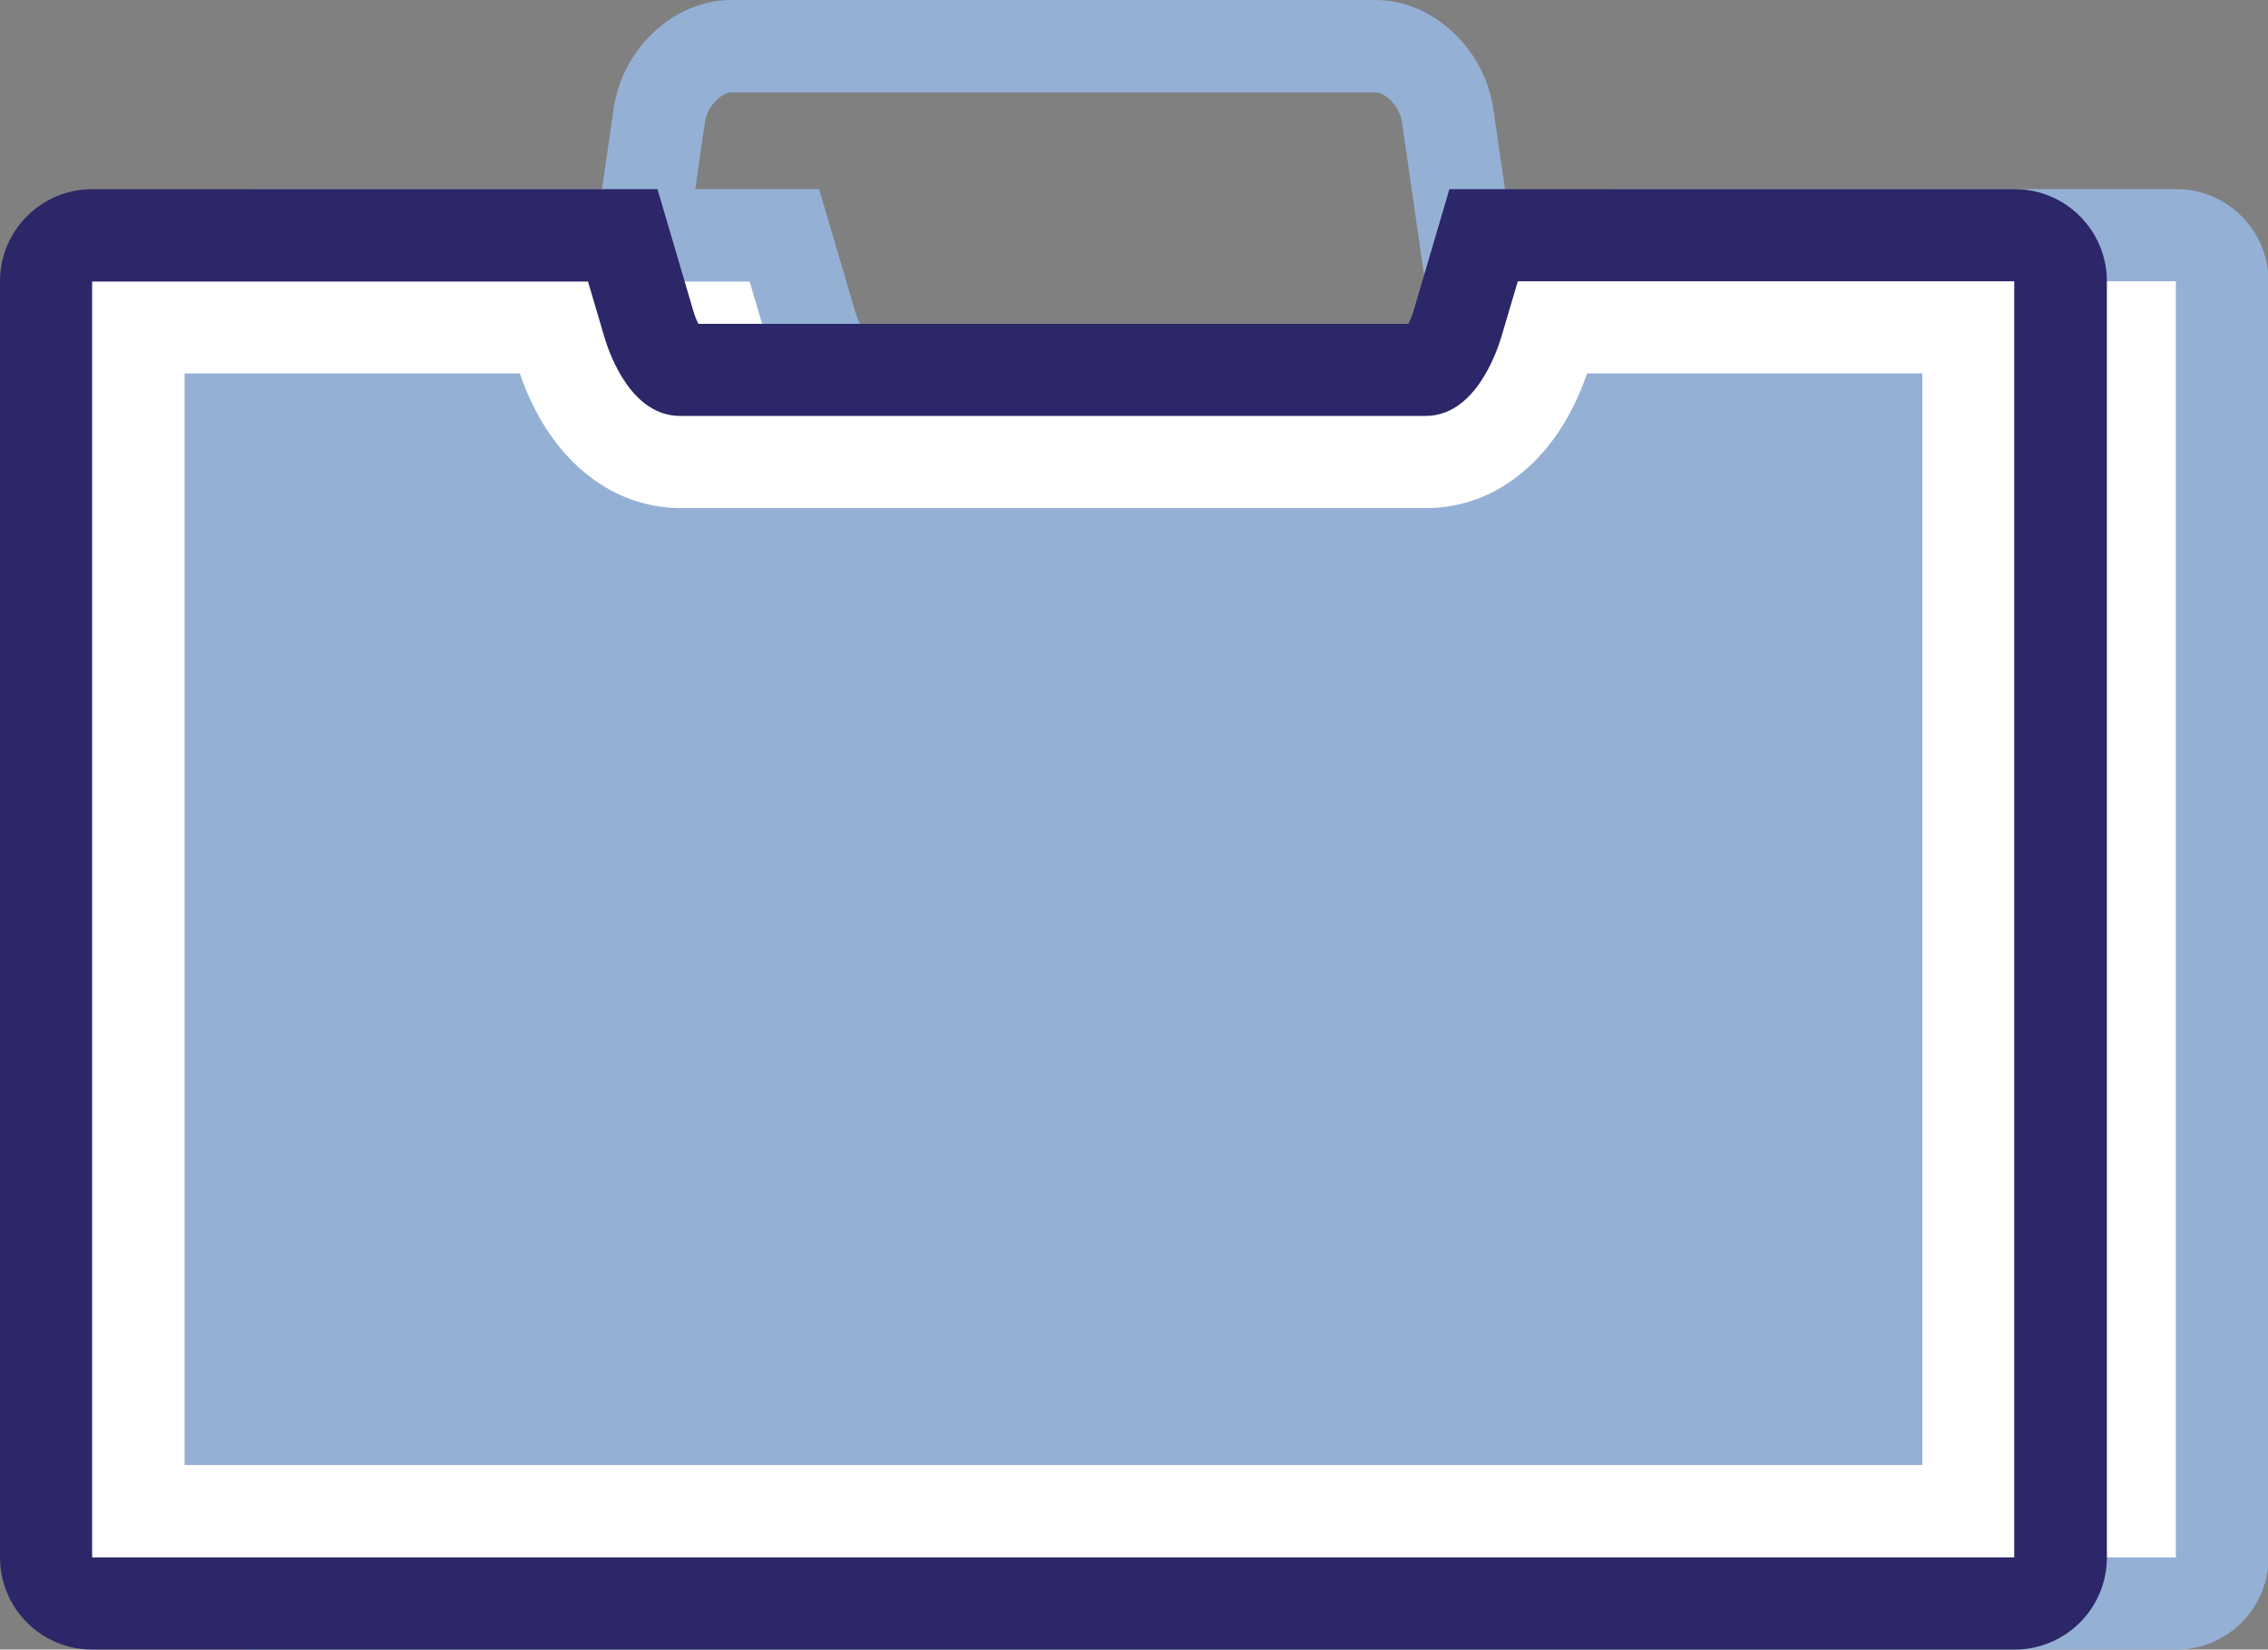 <?xml version="1.0" encoding="UTF-8"?>
<svg id="Layer_2" data-name="Layer 2" xmlns="http://www.w3.org/2000/svg" viewBox="0 0 83.2 60.52">
  <rect x="0" y="0" width="83.2" height="60.52" fill="#808080" stroke="none"/>
  <defs>
    <style>
      .cls-1 {
        fill: #fff;
      }

      .cls-2 {
        fill: #2c2768;
      }

      .cls-3 {
        fill: #94b1d5;
      }
    </style>
  </defs>
  <g id="Iconic_Menu" data-name="Iconic Menu">
    <g>
      <path class="cls-3" d="m24.82,11.67l-3.35-.49,1.04-7.19c.33-2.24,2.23-3.99,4.33-3.99h23.61c2.09,0,3.99,1.75,4.33,3.98l1.04,7.2-3.35.49-1.04-7.19c-.09-.6-.61-1.09-.98-1.09h-23.61c-.37,0-.89.49-.98,1.09l-1.04,7.19Z"/>
      <g>
        <path class="cls-1" d="m79.82,8.63h-19.47c-.32,1.08-.64,2.16-.95,3.24-.28.93-.79,1.69-1.16,1.69h-27.35c-.36,0-.88-.76-1.15-1.69-.32-1.08-.64-2.16-.95-3.24H9.31c-.93,0-1.69.76-1.69,1.69v46.82c0,.93.76,1.69,1.69,1.69h70.51c.93,0,1.69-.76,1.69-1.69V10.32c0-.93-.76-1.69-1.69-1.69Z"/>
        <path class="cls-3" d="m79.82,60.52H9.31c-1.87,0-3.38-1.52-3.38-3.38V10.32c0-1.87,1.52-3.38,3.38-3.38h20.74l1.3,4.42c.06.21.13.39.2.52h26.05c.06-.13.13-.29.19-.49l1.31-4.45h20.74c1.87,0,3.38,1.52,3.38,3.38v46.82c0,1.87-1.52,3.38-3.38,3.38ZM9.31,10.32v46.82h70.51V10.32h-18.21l-.6,2.03c-.21.69-1.01,2.91-2.78,2.91h-27.35c-1.78,0-2.58-2.22-2.78-2.9l-.6-2.03H9.31Z"/>
      </g>
      <g>
        <path class="cls-1" d="m73.9,8.63h-19.47c-.32,1.08-.64,2.16-.95,3.24-.28.93-.79,1.69-1.16,1.69h-27.35c-.36,0-.88-.76-1.15-1.69-.32-1.08-.64-2.16-.95-3.24H3.38c-.93,0-1.69.76-1.69,1.69v46.82c0,.93.76,1.69,1.69,1.69h70.51c.93,0,1.69-.76,1.69-1.69V10.32c0-.93-.76-1.69-1.69-1.69Z"/>
        <path class="cls-2" d="m73.9,60.52H3.38c-1.87,0-3.38-1.52-3.38-3.38V10.32c0-1.87,1.52-3.38,3.38-3.38h20.74l1.3,4.42c.06.21.13.39.2.52h26.05c.06-.13.13-.29.19-.49l1.31-4.45h20.74c1.87,0,3.38,1.52,3.38,3.38v46.82c0,1.87-1.52,3.38-3.38,3.38ZM3.38,10.32v46.82h70.51V10.32h-18.21l-.6,2.03c-.21.69-1.01,2.91-2.78,2.91h-27.35c-1.78,0-2.58-2.22-2.78-2.9l-.6-2.03H3.38Z"/>
      </g>
      <path class="cls-3" d="m6.77,53.75V13.7h12.3c1.04,3.06,3.27,4.94,5.9,4.94h27.35c2.63,0,4.86-1.88,5.9-4.94h12.3v40.05H6.77Z"/>
    </g>
  </g>
</svg>